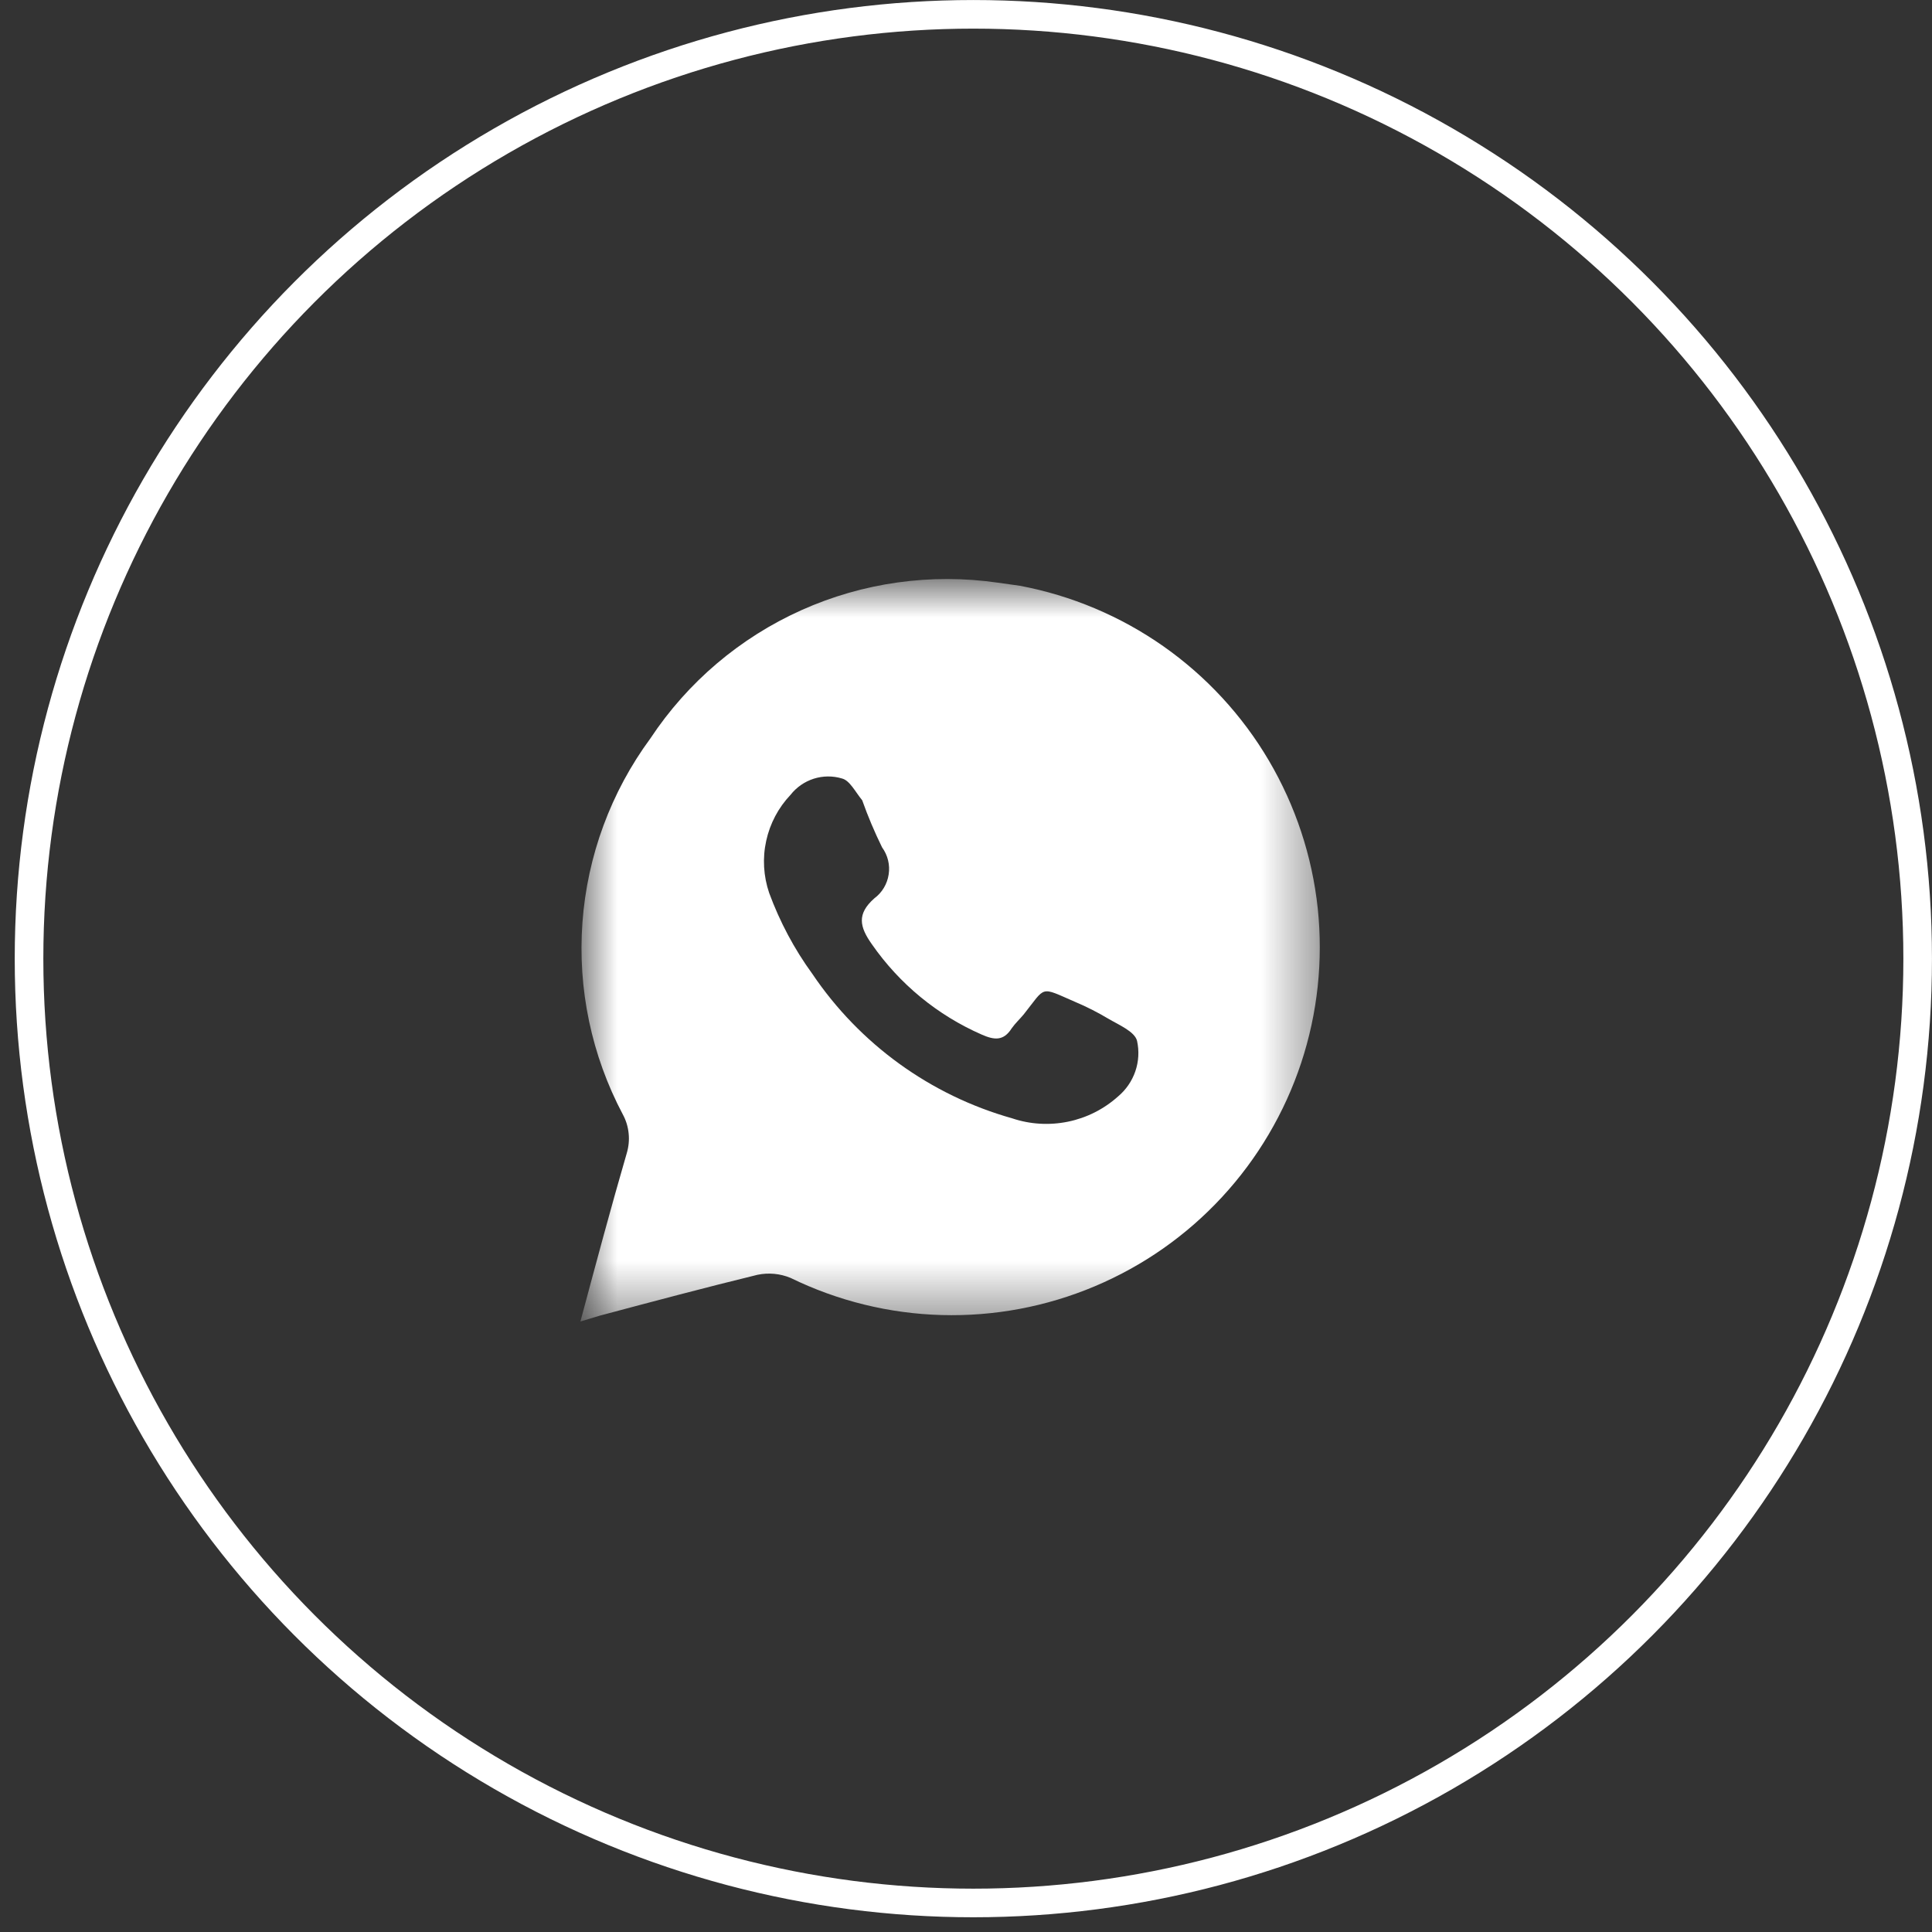 <?xml version="1.0" encoding="UTF-8"?> <svg xmlns="http://www.w3.org/2000/svg" width="36" height="36" viewBox="0 0 36 36" fill="none"><rect x="0" y="0" width="36" height="36" fill="#333333" stroke="none"/><circle cx="18.137" cy="17.863" r="17.596" stroke="white" stroke-width="0.533"></circle><mask id="mask0_194_274" style="mask-type:luminance" maskUnits="userSpaceOnUse" x="10" y="10" width="15" height="15"><path d="M10.815 10.813H24.596V24.595H10.815V10.813Z" fill="white"></path></mask><g mask="url(#mask0_194_274)"><path d="M19.004 10.915L18.59 10.857C17.348 10.678 16.08 10.855 14.934 11.369C13.789 11.883 12.813 12.711 12.12 13.758C11.383 14.759 10.944 15.948 10.853 17.188C10.762 18.427 11.023 19.667 11.605 20.765C11.665 20.875 11.702 20.996 11.714 21.121C11.727 21.245 11.714 21.371 11.678 21.491C11.38 22.513 11.105 23.543 10.815 24.624L11.177 24.515C12.156 24.254 13.136 23.993 14.115 23.754C14.322 23.711 14.536 23.731 14.731 23.812C15.61 24.241 16.57 24.477 17.547 24.504C18.524 24.531 19.496 24.349 20.397 23.969C21.298 23.59 22.108 23.023 22.771 22.305C23.435 21.587 23.937 20.735 24.245 19.807C24.552 18.879 24.657 17.896 24.554 16.924C24.45 15.952 24.139 15.014 23.643 14.171C23.147 13.329 22.476 12.603 21.676 12.041C20.875 11.48 19.964 11.096 19.004 10.915ZM20.832 20.432C20.568 20.668 20.247 20.83 19.9 20.901C19.553 20.972 19.194 20.951 18.859 20.838C17.339 20.41 16.02 19.456 15.137 18.147C14.8 17.684 14.53 17.176 14.332 16.638C14.226 16.326 14.206 15.991 14.277 15.668C14.347 15.346 14.504 15.049 14.731 14.81C14.842 14.669 14.992 14.565 15.163 14.51C15.334 14.456 15.517 14.454 15.689 14.506C15.834 14.542 15.935 14.752 16.066 14.912C16.172 15.211 16.296 15.504 16.436 15.789C16.542 15.935 16.587 16.116 16.559 16.294C16.532 16.473 16.436 16.633 16.291 16.74C15.964 17.03 16.015 17.269 16.247 17.596C16.761 18.335 17.468 18.917 18.293 19.278C18.525 19.38 18.699 19.402 18.851 19.162C18.917 19.068 19.004 18.988 19.076 18.901C19.497 18.372 19.366 18.379 20.034 18.669C20.246 18.758 20.452 18.863 20.65 18.981C20.846 19.097 21.143 19.22 21.187 19.394C21.229 19.583 21.218 19.78 21.155 19.963C21.092 20.146 20.98 20.308 20.832 20.432Z" fill="white"></path></g></svg> 